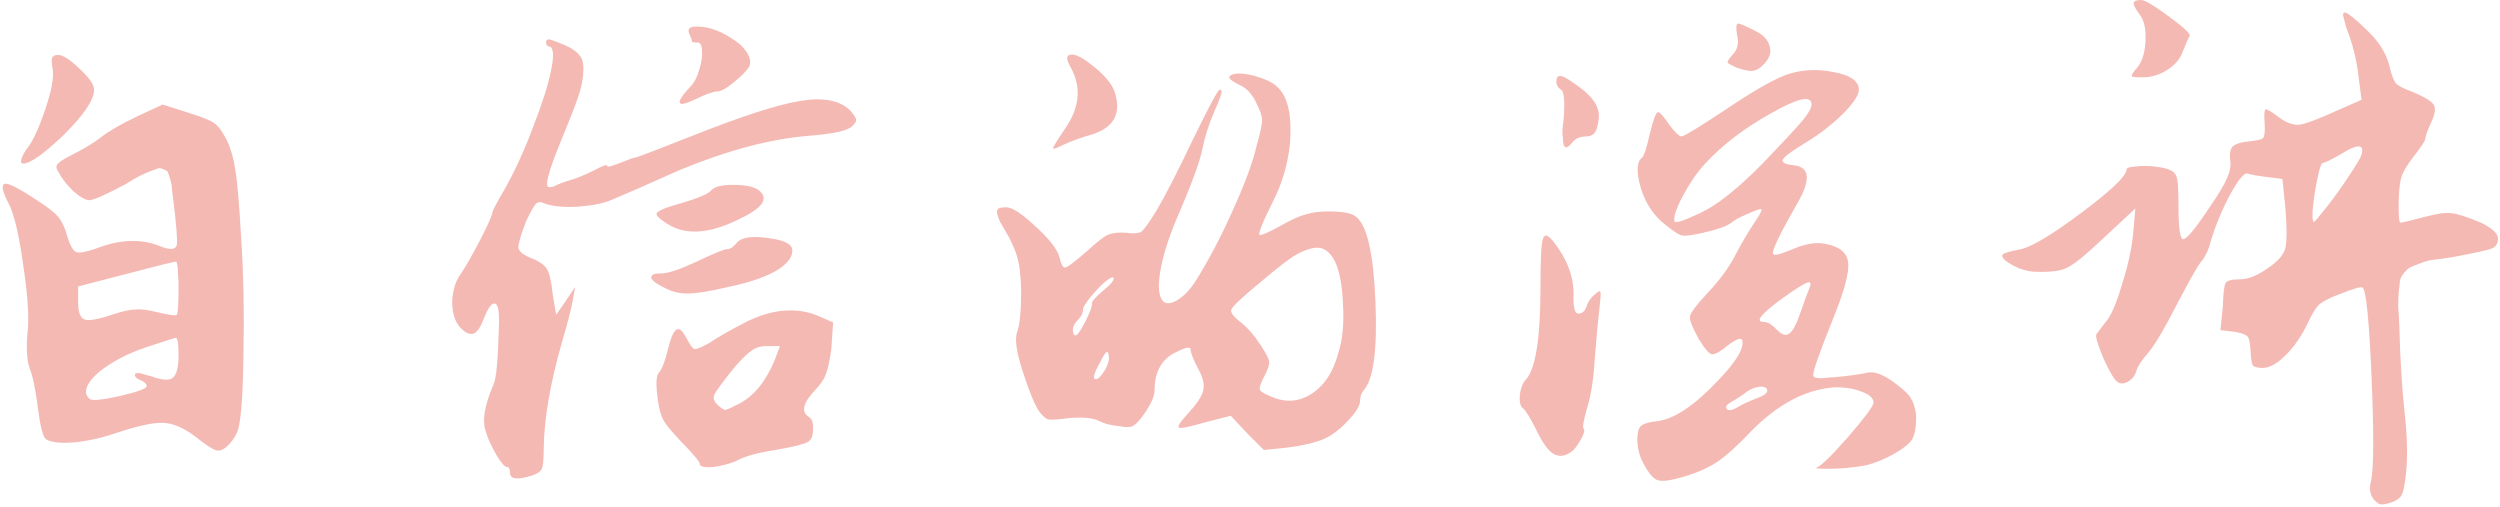 <?xml version="1.0" encoding="UTF-8"?> <svg xmlns="http://www.w3.org/2000/svg" width="508" height="103" viewBox="0 0 508 103" fill="none"><path d="M33.04 21.24L38.68 23.04C41.24 23.84 42.88 24.52 43.6 25.08C44.4 25.64 45.24 26.8 46.12 28.56C46.92 30.24 47.48 32.2 47.8 34.44C48.2 36.68 48.6 41.28 49 48.24C49.48 55.52 49.64 63.24 49.48 71.4C49.4 79.56 49.04 84.84 48.4 87.24C48.08 88.28 47.48 89.28 46.6 90.24C45.8 91.12 45.04 91.56 44.32 91.56C43.6 91.56 42.04 90.6 39.64 88.68C37.32 86.92 35.16 86 33.16 85.92C31.24 85.84 28.2 86.48 24.04 87.84C21.08 88.88 18.16 89.56 15.28 89.88C12.4 90.12 10.44 89.92 9.4 89.28C8.76 88.88 8.2 86.8 7.72 83.04C7.24 79.2 6.68 76.48 6.04 74.88C5.48 73.28 5.32 70.96 5.56 67.92C5.96 64.88 5.68 60.2 4.72 53.88C3.84 47.56 2.84 43.36 1.72 41.28C0.6 39.12 0.28 37.84 0.76 37.44C1.24 36.96 3.36 37.96 7.12 40.44C9.52 41.96 11.08 43.16 11.8 44.04C12.52 44.84 13.12 46.08 13.6 47.76C14.16 49.76 14.8 50.92 15.52 51.24C16.32 51.48 18.08 51.08 20.8 50.04C25.12 48.6 29.04 48.6 32.56 50.04C34.56 50.84 35.68 50.76 35.92 49.8C36.08 48.92 35.88 46.16 35.32 41.52C35.16 40.16 35.04 39.2 34.96 38.64C34.96 38 34.84 37.28 34.6 36.48C34.36 35.68 34.2 35.2 34.12 35.04C34.04 34.8 33.76 34.6 33.28 34.44C32.8 34.2 32.44 34.12 32.2 34.2C31.96 34.28 31.4 34.48 30.52 34.8C29.72 35.12 29 35.44 28.36 35.76C27.72 36.08 26.76 36.64 25.48 37.44C21.4 39.6 18.96 40.68 18.16 40.68C17.36 40.68 16.24 40.04 14.8 38.76C13.44 37.4 12.44 36.08 11.8 34.8C11.4 34.24 11.36 33.76 11.68 33.36C12.08 32.88 13 32.28 14.44 31.56C16.84 30.36 18.84 29.16 20.44 27.96C22.04 26.68 24.52 25.24 27.88 23.64L33.04 21.24ZM36.28 58.2C36.28 57.32 36.24 56.48 36.16 55.68C36.16 54.88 36.12 54.28 36.04 53.88C35.96 53.4 35.88 53.16 35.8 53.16C35.4 53.16 32 54 25.6 55.68L15.88 58.2V61.44C15.88 63.44 16.32 64.6 17.2 64.92C18.08 65.24 20.04 64.88 23.08 63.84C25.08 63.2 26.6 62.88 27.64 62.88C28.68 62.8 30 62.96 31.6 63.36C34.24 64 35.68 64.2 35.92 63.96C36.16 63.64 36.28 61.72 36.28 58.2ZM29.68 70.56C27.04 71.44 24.64 72.56 22.48 73.92C20.4 75.2 18.92 76.52 18.04 77.88C17.24 79.24 17.28 80.28 18.16 81C18.48 81.48 20.48 81.32 24.16 80.52C27.92 79.64 29.8 78.96 29.8 78.48C29.8 78 29.4 77.6 28.6 77.28C27.8 76.96 27.4 76.6 27.4 76.2C27.4 75.96 27.52 75.84 27.76 75.84C28.08 75.76 28.48 75.8 28.96 75.96C29.44 76.12 30 76.28 30.64 76.44C32.88 77.24 34.36 77.36 35.08 76.8C35.88 76.16 36.28 74.64 36.28 72.24C36.28 69.76 36.08 68.56 35.68 68.64C35.36 68.72 33.36 69.36 29.68 70.56ZM10.72 14.16C10.48 12.88 10.44 12.08 10.6 11.76C10.76 11.36 11.16 11.16 11.8 11.16C12.76 11.16 14.2 12.08 16.12 13.92C18.12 15.76 19.12 17.2 19.12 18.24C19.12 20.32 16.96 23.48 12.64 27.72C8.72 31.4 6.08 33.24 4.72 33.24C4.08 33.24 4.12 32.56 4.84 31.2C5.08 30.72 5.32 30.36 5.56 30.12C6.68 28.68 7.88 26.08 9.16 22.32C10.44 18.56 10.96 15.84 10.72 14.16Z" fill="#F5B9B4"></path><path d="M151.647 65.4C157.007 62.76 161.887 62.36 166.287 64.2L169.287 65.52L168.927 70.92C168.607 73.24 168.247 74.92 167.847 75.96C167.527 76.92 166.847 77.96 165.807 79.08C163.167 81.8 162.687 83.68 164.367 84.72C165.007 85.12 165.287 85.96 165.207 87.24C165.207 88.52 164.887 89.36 164.247 89.76C163.447 90.24 161.207 90.8 157.527 91.44C153.847 92 151.167 92.76 149.487 93.72C148.527 94.12 147.447 94.44 146.247 94.68C145.127 94.92 144.167 95 143.367 94.92C142.567 94.84 142.167 94.6 142.167 94.2C142.167 93.8 140.847 92.24 138.207 89.52C136.527 87.76 135.407 86.4 134.847 85.44C134.287 84.4 133.887 82.96 133.647 81.12C133.247 78.16 133.327 76.36 133.887 75.72C134.527 75 135.167 73.32 135.807 70.68C136.767 66.68 137.887 65.84 139.167 68.16C139.167 68.24 139.247 68.36 139.407 68.52C140.127 69.96 140.687 70.76 141.087 70.92C141.487 71 142.487 70.6 144.087 69.72C145.847 68.52 148.367 67.08 151.647 65.4ZM158.487 70.32H155.727C154.607 70.32 153.647 70.6 152.847 71.16C152.047 71.64 150.847 72.8 149.247 74.64C146.927 77.52 145.567 79.36 145.167 80.16C144.847 80.88 145.087 81.6 145.887 82.32C146.527 82.96 147.047 83.28 147.447 83.28C147.847 83.2 148.727 82.8 150.087 82.08C153.127 80.56 155.567 77.6 157.407 73.2L158.487 70.32ZM149.607 49.44C150.567 48.24 152.687 47.88 155.967 48.36C159.327 48.76 161.007 49.6 161.007 50.88C161.007 52.4 159.807 53.84 157.407 55.2C155.007 56.48 151.847 57.52 147.927 58.32C144.247 59.2 141.487 59.64 139.647 59.64C137.887 59.64 136.247 59.2 134.727 58.32C132.327 57.12 131.727 56.24 132.927 55.68C133.247 55.6 133.727 55.56 134.367 55.56C135.727 55.56 138.127 54.76 141.567 53.16C145.087 51.48 147.127 50.64 147.687 50.64C148.327 50.64 148.967 50.24 149.607 49.44ZM154.167 38.64C156.327 40.32 155.007 42.28 150.207 44.52C144.607 47.32 140.007 47.8 136.407 45.96C134.567 44.92 133.567 44.12 133.407 43.56C133.247 43 134.927 42.24 138.447 41.28C141.967 40.24 144.007 39.36 144.567 38.64C145.207 37.92 146.687 37.56 149.007 37.56C151.407 37.56 153.127 37.92 154.167 38.64ZM110.967 8.64C110.967 8 111.367 7.84 112.167 8.16C112.647 8.32 113.487 8.64 114.687 9.12C116.127 9.76 117.127 10.44 117.687 11.16C118.327 11.8 118.607 12.88 118.527 14.4C118.527 15.92 118.167 17.72 117.447 19.8C116.727 21.88 115.567 24.84 113.967 28.68C111.407 34.92 110.607 38.04 111.567 38.04C111.807 38.04 112.087 38 112.407 37.92C113.367 37.44 114.527 37 115.887 36.6C117.247 36.2 118.807 35.56 120.567 34.68C122.407 33.72 123.327 33.36 123.327 33.6C123.327 33.76 123.447 33.84 123.687 33.84C123.927 33.84 124.247 33.76 124.647 33.6C125.047 33.44 125.487 33.28 125.967 33.12C127.727 32.4 128.727 32.04 128.967 32.04C129.287 32.04 133.087 30.6 140.367 27.72C150.607 23.64 158.007 21.24 162.567 20.52C167.207 19.72 170.607 20.36 172.767 22.44C173.567 23.4 173.967 24.04 173.967 24.36C174.047 24.6 173.767 25.04 173.127 25.68C172.247 26.56 169.287 27.2 164.247 27.6C156.487 28.24 147.767 30.56 138.087 34.56L129.447 38.4L124.407 40.56C122.807 41.28 120.487 41.76 117.447 42C114.407 42.16 112.087 41.92 110.487 41.28C109.767 40.96 109.207 41.04 108.807 41.52C108.407 42 107.767 43.16 106.887 45C105.847 47.72 105.327 49.48 105.327 50.28C105.407 51 106.167 51.68 107.607 52.32C109.367 52.96 110.527 53.72 111.087 54.6C111.647 55.48 112.047 57.16 112.287 59.64L113.007 63.96L114.927 61.2L116.847 58.32L116.367 61.2C115.967 63.2 115.247 65.96 114.207 69.48C111.807 77.88 110.567 85.08 110.487 91.08C110.487 93.24 110.367 94.6 110.127 95.16C109.967 95.72 109.327 96.2 108.207 96.6C105.167 97.56 103.647 97.4 103.647 96.12C103.647 95.32 103.447 94.92 103.047 94.92C102.567 94.92 101.807 94.04 100.767 92.28C99.727 90.44 99.007 88.8 98.607 87.36C97.967 85.28 98.527 82.2 100.287 78.12C100.847 76.92 101.207 73.08 101.367 66.6C101.527 63.24 101.207 61.6 100.407 61.68C99.847 61.68 99.167 62.64 98.367 64.56C97.727 66.4 97.007 67.48 96.207 67.8C95.407 68.04 94.487 67.6 93.447 66.48C92.407 65.28 91.887 63.56 91.887 61.32C91.967 59 92.567 57.08 93.687 55.56C94.567 54.28 95.847 52.04 97.527 48.84C99.207 45.56 100.047 43.68 100.047 43.2C100.047 42.88 100.887 41.28 102.567 38.4C104.647 34.72 106.567 30.52 108.327 25.8C110.167 21.08 111.367 17.32 111.927 14.52C112.567 11.64 112.527 9.96 111.807 9.48C111.247 9.48 110.967 9.2 110.967 8.64ZM140.007 6.72C139.687 5.84 140.167 5.4 141.447 5.4C144.007 5.32 146.767 6.36 149.727 8.52C150.287 8.92 150.727 9.32 151.047 9.72C152.327 11.16 152.727 12.44 152.247 13.56C151.607 14.52 150.527 15.6 149.007 16.8C147.567 18 146.447 18.6 145.647 18.6C144.927 18.6 143.487 19.12 141.327 20.16C140.127 20.72 139.247 21.04 138.687 21.12C138.127 21.12 137.967 20.84 138.207 20.28C138.527 19.64 139.207 18.76 140.247 17.64C141.047 16.84 141.647 15.72 142.047 14.28C142.527 12.84 142.727 11.56 142.647 10.44C142.647 9.24 142.327 8.64 141.687 8.64C140.967 8.64 140.607 8.56 140.607 8.4C140.607 8.16 140.407 7.6 140.007 6.72Z" fill="#F5B9B4"></path><path d="M249.854 15.48C250.334 15 251.294 14.84 252.734 15C254.174 15.16 255.654 15.56 257.174 16.2C259.254 17 260.654 18.44 261.374 20.52C262.174 22.6 262.414 25.6 262.094 29.52C261.614 33.6 260.494 37.36 258.734 40.8C256.494 45.28 255.574 47.6 255.974 47.76C256.374 47.84 257.814 47.2 260.294 45.84C262.374 44.64 264.054 43.88 265.334 43.56C266.614 43.16 268.134 42.96 269.894 42.96C272.854 42.96 274.734 43.32 275.534 44.04C277.774 45.72 279.094 51.48 279.494 61.32C279.894 71.08 279.094 77.08 277.094 79.32C276.614 79.88 276.374 80.6 276.374 81.48C276.374 82.44 275.494 83.84 273.734 85.68C272.054 87.44 270.414 88.64 268.814 89.28C267.054 90 264.614 90.56 261.494 90.96L256.814 91.44L253.454 88.08L250.094 84.48L244.934 85.8C241.654 86.76 239.854 87.12 239.534 86.88C239.294 86.56 239.854 85.68 241.214 84.24C243.134 82.16 244.214 80.56 244.454 79.44C244.774 78.24 244.494 76.84 243.614 75.24C242.494 73.08 241.934 71.68 241.934 71.04C241.934 70.4 240.974 70.56 239.054 71.52C236.094 72.88 234.614 75.48 234.614 79.32C234.614 80.44 233.934 82 232.574 84C231.694 85.28 230.934 86.12 230.294 86.52C229.734 86.84 228.894 86.88 227.774 86.64C225.934 86.48 224.454 86.12 223.334 85.56C222.214 84.92 220.134 84.72 217.094 84.96C214.934 85.28 213.534 85.36 212.894 85.2C212.334 84.96 211.734 84.4 211.094 83.52C210.214 82.16 209.134 79.52 207.854 75.6C206.574 71.68 206.174 69 206.654 67.56C207.214 66.12 207.494 63.28 207.494 59.04C207.414 56.24 207.214 54.24 206.894 53.04C206.654 51.76 206.014 50.12 204.974 48.12C204.174 46.76 203.574 45.72 203.174 45C202.854 44.28 202.654 43.68 202.574 43.2C202.574 42.72 202.694 42.44 202.934 42.36C203.254 42.2 203.774 42.12 204.494 42.12C205.694 42.12 207.694 43.44 210.494 46.08C213.294 48.64 214.894 50.72 215.294 52.32C215.614 53.68 215.974 54.36 216.374 54.36C216.854 54.36 218.454 53.16 221.174 50.76C222.934 49.16 224.214 48.16 225.014 47.76C225.894 47.36 227.094 47.2 228.614 47.28C230.294 47.52 231.414 47.44 231.974 47.04C232.534 46.56 233.534 45.16 234.974 42.84C236.894 39.56 239.374 34.72 242.414 28.32C245.694 21.6 247.494 18.24 247.814 18.24C247.894 18.24 248.014 18.28 248.174 18.36C248.414 18.6 247.934 20.04 246.734 22.68C245.614 25.32 244.814 27.84 244.334 30.24C243.854 32.64 242.374 36.76 239.894 42.6C237.894 47.08 236.574 50.96 235.934 54.24C235.294 57.44 235.334 59.64 236.054 60.84C236.614 61.8 237.614 61.88 239.054 61.08C240.494 60.28 241.814 58.92 243.014 57C245.574 52.92 248.054 48.2 250.454 42.84C252.934 37.4 254.574 32.96 255.374 29.52C256.094 26.96 256.454 25.28 256.454 24.48C256.454 23.6 256.094 22.48 255.374 21.12C254.494 19.12 253.254 17.8 251.654 17.16C251.254 16.92 250.894 16.72 250.574 16.56C250.254 16.32 250.014 16.12 249.854 15.96C249.774 15.8 249.774 15.64 249.854 15.48ZM271.214 53.04C270.414 51.52 269.454 50.64 268.334 50.4C267.214 50.16 265.654 50.56 263.654 51.6C262.294 52.32 259.774 54.24 256.094 57.36C252.414 60.4 250.454 62.24 250.214 62.88C249.974 63.44 250.574 64.28 252.014 65.4C253.454 66.52 254.854 68.12 256.214 70.2C257.254 71.8 257.814 72.88 257.894 73.44C257.974 73.92 257.734 74.76 257.174 75.96C256.294 77.56 255.894 78.6 255.974 79.08C256.054 79.48 256.694 79.92 257.894 80.4C260.854 81.84 263.654 81.76 266.294 80.16C269.014 78.48 270.894 75.68 271.934 71.76C272.814 69.04 273.134 65.72 272.894 61.8C272.734 57.88 272.174 54.96 271.214 53.04ZM226.214 56.4C225.974 56.24 225.334 56.6 224.294 57.48C223.334 58.36 222.374 59.4 221.414 60.6C220.534 61.72 220.094 62.44 220.094 62.76C220.094 63.48 219.774 64.2 219.134 64.92C218.094 65.88 217.774 66.88 218.174 67.92C218.254 68.16 218.454 68.2 218.774 68.04C219.174 67.8 219.814 66.8 220.694 65.04C221.574 63.2 221.974 62.08 221.894 61.68C221.814 61.28 222.574 60.4 224.174 59.04C225.854 57.68 226.534 56.8 226.214 56.4ZM224.414 75.36C225.214 74.08 225.494 72.96 225.254 72C225.094 71.04 224.534 71.56 223.574 73.56C222.214 75.96 221.934 77.12 222.734 77.04C223.134 77.04 223.694 76.48 224.414 75.36ZM216.974 11.4C217.774 10.6 219.494 11.28 222.134 13.44C224.774 15.52 226.294 17.48 226.694 19.32C227.734 23.24 226.214 25.88 222.134 27.24C219.654 27.96 217.654 28.68 216.134 29.4C214.694 30.12 213.974 30.36 213.974 30.12C213.974 29.88 214.814 28.52 216.494 26.04C219.294 21.96 219.734 18 217.814 14.16C216.934 12.64 216.654 11.72 216.974 11.4Z" fill="#F5B9B4"></path><path d="M313.501 48.6C313.581 48.28 313.701 48.08 313.861 48C314.021 47.84 314.141 47.8 314.221 47.88C314.381 47.88 314.541 47.96 314.701 48.12C314.941 48.28 315.261 48.6 315.661 49.08C318.461 52.68 319.821 56.28 319.741 59.88C319.661 62.44 319.981 63.72 320.701 63.72C321.501 63.72 322.061 63.24 322.381 62.28C322.701 61.24 323.341 60.36 324.301 59.64C324.941 59 325.261 59.04 325.261 59.76C325.261 60.24 325.181 61.16 325.021 62.52C324.701 65.24 324.381 68.68 324.061 72.84C323.821 77 323.301 80.36 322.501 82.92C321.781 85.4 321.541 86.8 321.781 87.12C322.101 87.36 321.901 88.12 321.181 89.4C320.461 90.68 319.781 91.52 319.141 91.92C317.941 92.72 316.821 92.84 315.781 92.28C314.741 91.72 313.661 90.32 312.541 88.08C311.021 85.04 310.021 83.36 309.541 83.04C308.981 82.72 308.741 81.84 308.821 80.4C308.981 78.88 309.421 77.76 310.141 77.04C312.061 74.8 313.021 68.6 313.021 58.44C313.021 52.76 313.181 49.48 313.501 48.6ZM316.261 16.56C316.261 15.52 316.741 15.2 317.701 15.6C318.261 15.84 319.261 16.48 320.701 17.52C322.461 18.8 323.661 20.04 324.301 21.24C324.941 22.44 325.061 23.8 324.661 25.32C324.421 26.92 323.661 27.72 322.381 27.72C321.181 27.72 320.261 28.08 319.621 28.8C318.261 30.56 317.581 30.28 317.581 27.96C317.421 27.16 317.461 26.04 317.701 24.6C318.021 20.76 317.861 18.64 317.221 18.24C316.581 17.84 316.261 17.28 316.261 16.56ZM363.541 15C366.421 14.12 369.421 14 372.541 14.64C375.741 15.2 377.461 16.28 377.701 17.88C377.941 18.92 376.941 20.6 374.701 22.92C372.461 25.16 369.901 27.16 367.021 28.92C363.821 30.84 362.221 32.08 362.221 32.64C362.221 33.12 363.021 33.44 364.621 33.6C367.821 34 367.981 36.64 365.101 41.52C361.581 47.68 359.981 51.04 360.301 51.6C360.461 52 361.781 51.68 364.261 50.64C366.821 49.52 369.061 49.16 370.981 49.56C373.861 50.12 375.381 51.4 375.541 53.4C375.781 55.4 374.741 59.24 372.421 64.92C369.621 71.88 368.301 75.68 368.461 76.32C368.541 76.88 369.701 77 371.941 76.68C372.181 76.68 372.381 76.68 372.541 76.68C375.821 76.36 378.141 76.04 379.501 75.72C380.941 75.4 382.861 76.16 385.261 78C386.861 79.2 387.861 80.16 388.261 80.88C388.741 81.6 389.101 82.68 389.341 84.12C389.421 86.36 389.181 88.04 388.621 89.16C388.141 90.04 386.861 91.08 384.781 92.28C382.701 93.4 380.821 94.16 379.141 94.56C375.461 95.2 372.021 95.4 368.821 95.16C369.701 95 371.901 92.92 375.421 88.92C378.941 84.84 380.701 82.48 380.701 81.84C380.701 80.88 379.861 80.12 378.181 79.56C376.581 78.92 374.701 78.64 372.541 78.72C366.781 79.2 361.221 82.16 355.861 87.6C352.981 90.64 350.621 92.76 348.781 93.96C346.941 95.16 344.621 96.16 341.821 96.96C339.341 97.68 337.661 97.88 336.781 97.56C335.901 97.24 334.941 96.08 333.901 94.08C333.181 92.8 332.781 91.28 332.701 89.52C332.701 87.76 333.021 86.72 333.661 86.4C334.221 86 335.301 85.72 336.901 85.56C340.341 85.08 344.461 82.28 349.261 77.16C352.701 73.56 354.301 70.96 354.061 69.36C353.981 68.48 352.981 68.76 351.061 70.2C349.621 71.4 348.581 72 347.941 72C347.381 72 346.461 70.96 345.181 68.88C343.981 66.72 343.381 65.24 343.381 64.44C343.381 63.72 344.621 62.04 347.101 59.4C349.581 56.76 351.461 54.16 352.741 51.6C354.101 49.04 355.381 46.88 356.581 45.12C357.781 43.36 358.181 42.48 357.781 42.48C357.461 42.48 356.501 42.84 354.901 43.56C353.381 44.2 352.301 44.8 351.661 45.36C350.781 46 348.941 46.64 346.141 47.28C344.061 47.76 342.661 47.96 341.941 47.88C341.301 47.8 340.301 47.2 338.941 46.08C336.941 44.64 335.421 42.84 334.381 40.68C333.581 39 333.061 37.28 332.821 35.52C332.661 33.76 332.901 32.64 333.541 32.16C334.021 31.84 334.581 30.2 335.221 27.24C335.941 24.28 336.501 22.8 336.901 22.8C337.301 22.8 338.061 23.64 339.181 25.32C340.381 26.92 341.221 27.72 341.701 27.72C342.181 27.72 345.261 25.84 350.941 22.08C356.621 18.24 360.821 15.88 363.541 15ZM368.101 21.24C368.101 19.32 365.421 19.88 360.061 22.92C354.541 25.96 349.981 29.44 346.381 33.36C344.781 35.12 343.301 37.28 341.941 39.84C340.581 42.4 340.021 44.12 340.261 45C340.501 45.4 342.301 44.8 345.661 43.2C349.021 41.6 353.181 38.28 358.141 33.24C362.221 29 364.901 26.12 366.181 24.6C367.461 23.08 368.101 21.96 368.101 21.24ZM367.621 58.68C368.021 57.72 367.981 57.28 367.501 57.36C366.861 57.44 365.101 58.52 362.221 60.6C357.821 63.8 356.541 65.4 358.381 65.4C359.181 65.4 360.101 65.96 361.141 67.08C362.101 68.04 362.901 68.28 363.541 67.8C364.261 67.32 365.021 65.92 365.821 63.6C366.621 61.28 367.221 59.64 367.621 58.68ZM359.101 79.44C359.101 78.96 358.821 78.68 358.261 78.6C357.781 78.52 357.181 78.6 356.461 78.84C355.741 79.08 355.101 79.44 354.541 79.92C353.421 80.72 352.421 81.36 351.541 81.84C350.741 82.32 350.541 82.76 350.941 83.16C351.341 83.48 352.021 83.36 352.981 82.8C354.021 82.16 355.301 81.56 356.821 81C358.341 80.44 359.101 79.92 359.101 79.44ZM352.981 7.2C352.741 5.68 352.781 4.88 353.101 4.8C353.421 4.72 354.581 5.2 356.581 6.24C358.261 7.04 359.261 8.08 359.581 9.36C359.981 10.56 359.621 11.76 358.501 12.96C357.701 13.84 356.901 14.32 356.101 14.4C355.381 14.48 354.261 14.24 352.741 13.68C351.701 13.2 351.141 12.88 351.061 12.72C350.981 12.48 351.301 11.96 352.021 11.16C353.061 10.12 353.381 8.8 352.981 7.2Z" fill="#F5B9B4"></path><path d="M477.227 6.84C476.907 6.04 476.667 5.32 476.507 4.68C476.347 4.04 476.227 3.56 476.147 3.24C476.067 2.84 476.147 2.6 476.387 2.52C476.947 2.52 478.427 3.68 480.827 6C483.307 8.32 484.867 10.76 485.507 13.32C485.907 15.08 486.347 16.28 486.827 16.92C487.387 17.48 488.467 18.04 490.067 18.6C492.547 19.64 494.027 20.52 494.507 21.24C494.987 21.96 494.827 23.16 494.027 24.84C493.227 26.6 492.827 27.72 492.827 28.2C492.827 28.6 491.947 29.92 490.187 32.16C489.147 33.52 488.427 34.72 488.027 35.76C487.707 36.72 487.507 38.24 487.427 40.32C487.347 43.6 487.467 45.24 487.787 45.24C488.107 45.24 489.787 44.84 492.827 44.04C495.227 43.4 496.987 43.16 498.107 43.32C499.227 43.4 501.227 44.04 504.107 45.24C506.427 46.36 507.587 47.44 507.587 48.48C507.587 49.52 507.147 50.2 506.267 50.52C505.467 50.84 502.707 51.44 497.987 52.32C496.387 52.56 495.187 52.72 494.387 52.8C493.667 52.88 492.787 53.12 491.747 53.52C490.707 53.92 490.027 54.2 489.707 54.36C489.467 54.44 489.067 54.8 488.507 55.44C488.027 56.08 487.747 56.6 487.667 57C487.667 57.32 487.587 58.08 487.427 59.28C487.347 60.48 487.307 61.48 487.307 62.28C487.387 63.08 487.467 64.44 487.547 66.36C487.707 72.84 488.067 78.68 488.627 83.88C489.187 89 489.267 93.2 488.867 96.48C488.627 98.64 488.347 100 488.027 100.56C487.707 101.2 486.987 101.72 485.867 102.12C484.827 102.44 484.107 102.56 483.707 102.48C483.307 102.4 482.827 102.04 482.267 101.4C481.547 100.36 481.387 99.16 481.787 97.8C482.347 95.24 482.387 88.24 481.907 76.8C481.427 65.36 480.827 59.24 480.107 58.44C479.787 58.2 478.227 58.64 475.427 59.76C473.507 60.48 472.147 61.16 471.347 61.8C470.627 62.44 469.867 63.64 469.067 65.4C467.787 68.12 466.267 70.36 464.507 72.12C462.747 73.88 461.187 74.76 459.827 74.76C458.787 74.76 458.107 74.6 457.787 74.28C457.547 73.88 457.387 72.88 457.307 71.28C457.227 69.68 457.027 68.72 456.707 68.4C456.387 68 455.547 67.68 454.187 67.44L451.187 67.08L451.667 62.52C451.747 59.64 451.947 57.96 452.267 57.48C452.587 57 453.547 56.76 455.147 56.76C456.747 56.76 458.587 56.04 460.667 54.6C462.827 53.16 464.067 51.76 464.387 50.4C464.707 48.88 464.707 46.16 464.387 42.24L463.787 36.36L460.907 36C458.907 35.76 457.507 35.52 456.707 35.28C455.987 35.04 454.707 36.64 452.867 40.08C451.107 43.52 449.787 46.88 448.907 50.16C448.427 51.52 447.827 52.6 447.107 53.4C446.467 54.2 444.867 57.04 442.307 61.92C439.827 66.8 437.907 70.04 436.547 71.64C435.187 73.16 434.347 74.48 434.027 75.6C433.787 76.4 433.267 77.04 432.467 77.52C431.667 78 430.947 78.04 430.307 77.64C429.667 77.24 428.707 75.64 427.427 72.84C426.227 69.96 425.747 68.32 425.987 67.92C426.387 67.36 427.027 66.52 427.907 65.4C428.947 64.2 430.027 61.72 431.147 57.96C432.347 54.2 433.107 50.8 433.427 47.76L433.907 42.36L427.067 48.72C423.707 51.92 421.307 53.84 419.867 54.48C418.507 55.12 416.267 55.36 413.147 55.2C412.267 55.12 411.267 54.88 410.147 54.48C409.107 54 408.267 53.52 407.627 53.04C406.987 52.56 406.747 52.12 406.907 51.72C407.227 51.4 408.467 51.04 410.627 50.64C412.867 50.16 416.987 47.68 422.987 43.2C429.067 38.64 432.107 35.72 432.107 34.44C432.107 34.12 432.707 33.92 433.907 33.84C435.107 33.68 436.427 33.68 437.867 33.84C439.387 34 440.507 34.28 441.227 34.68C441.867 35 442.267 35.6 442.427 36.48C442.587 37.36 442.667 39.16 442.667 41.88C442.667 46.36 442.987 48.6 443.627 48.6C444.347 48.6 446.187 46.36 449.147 41.88C450.907 39.32 452.027 37.44 452.507 36.24C453.067 35.04 453.307 33.96 453.227 33C452.987 31.4 453.147 30.32 453.707 29.76C454.267 29.2 455.507 28.84 457.427 28.68C458.787 28.52 459.587 28.32 459.827 28.08C460.147 27.76 460.267 26.84 460.187 25.32C460.027 23.24 460.107 22.2 460.427 22.2C460.747 22.2 461.707 22.8 463.307 24C464.747 25.04 466.107 25.48 467.387 25.32C468.747 25.08 471.267 24.12 474.947 22.44L479.867 20.28L479.267 15.72C478.947 12.68 478.267 9.72 477.227 6.84ZM479.867 31.44C480.187 30.24 479.947 29.68 479.147 29.76C478.507 29.76 477.347 30.28 475.667 31.32C473.747 32.44 472.507 33.04 471.947 33.12C471.547 33.28 471.027 35.24 470.387 39C469.827 42.68 469.747 44.72 470.147 45.12C470.227 45.2 471.027 44.28 472.547 42.36C474.147 40.36 475.707 38.2 477.227 35.88C478.827 33.48 479.707 32 479.867 31.44ZM435.107 0C435.827 0 437.707 1.12 440.747 3.36C443.787 5.6 445.187 6.92 444.947 7.32C444.707 7.64 444.227 8.72 443.507 10.56C442.947 12.08 441.867 13.32 440.267 14.28C438.747 15.24 437.067 15.72 435.227 15.72C433.947 15.72 433.267 15.64 433.187 15.48C433.107 15.24 433.387 14.76 434.027 14.04C435.147 12.84 435.787 11.04 435.947 8.64C436.107 6.24 435.787 4.44 434.987 3.24C434.027 1.96 433.547 1.12 433.547 0.72C433.547 0.24 434.067 0 435.107 0Z" fill="#F5B9B4"></path></svg> 